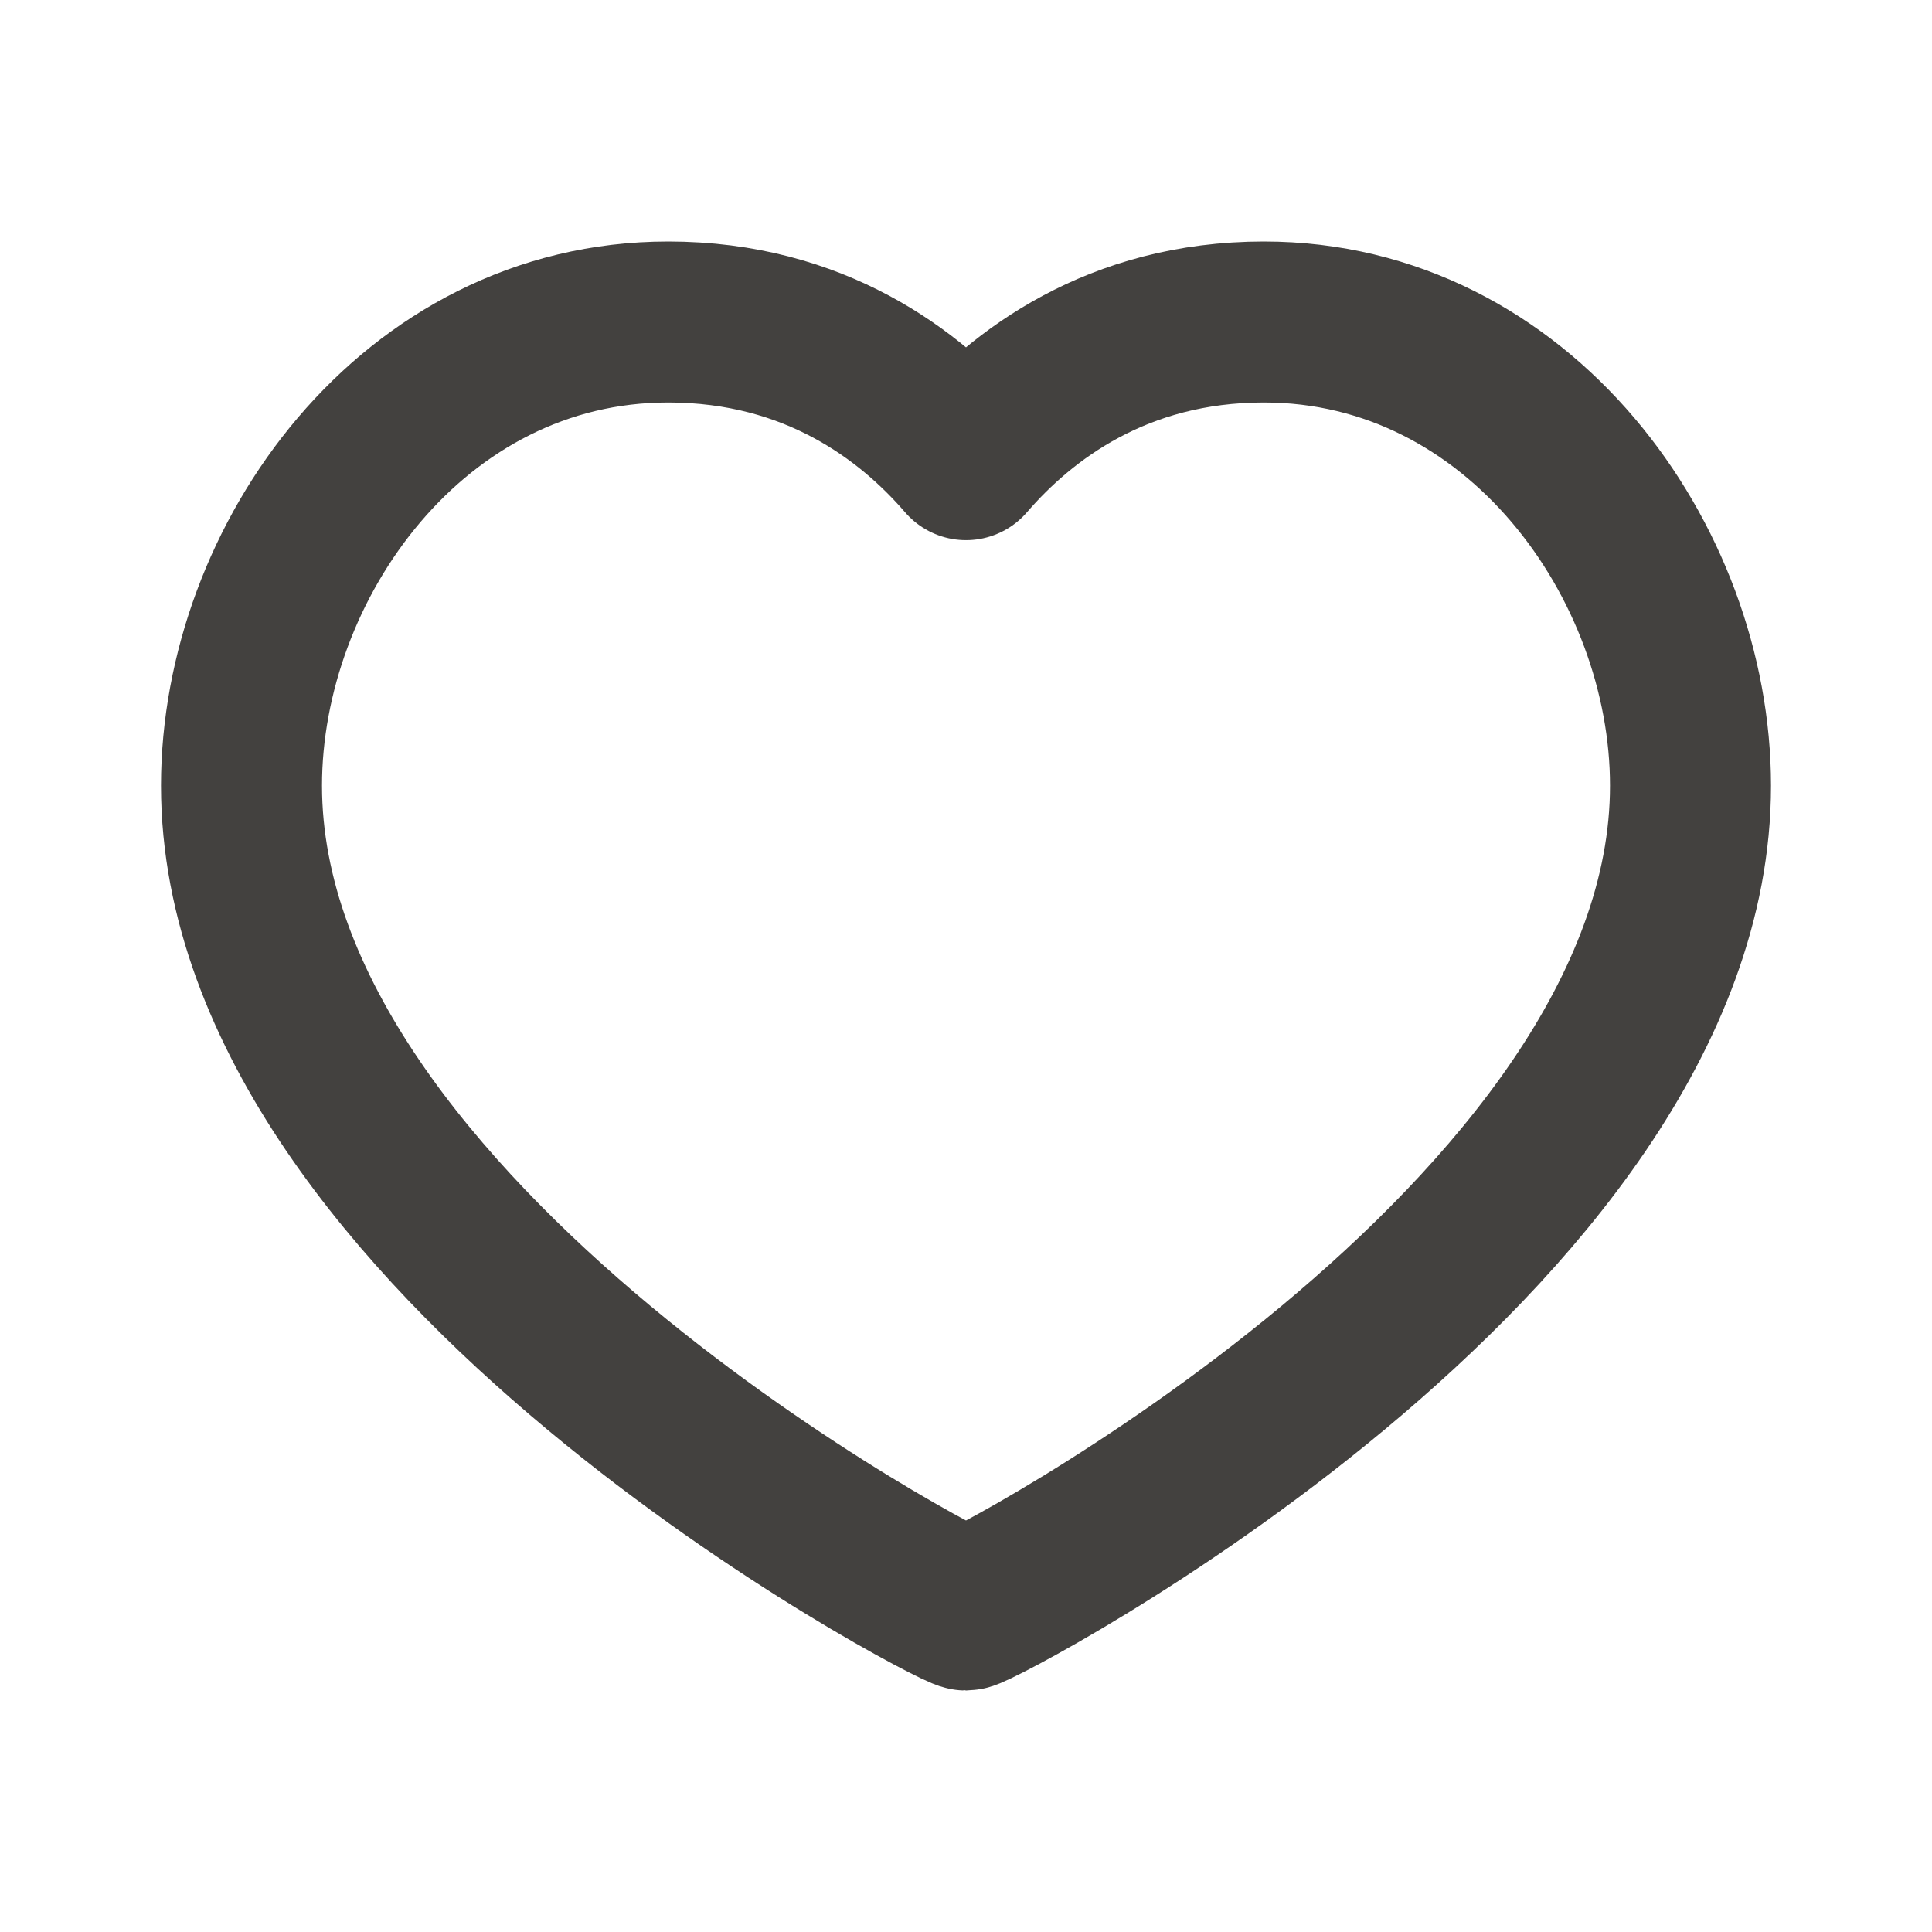 <svg xmlns="http://www.w3.org/2000/svg" width="24" height="24" fill="none"><path stroke="#43413F" stroke-linecap="round" stroke-linejoin="round" stroke-width="2" d="M15.7 4C18.87 4 21 6.98 21 9.76 21 15.39 12.16 20 12 20c-.16 0-9-4.61-9-10.24C3 6.98 5.13 4 8.3 4c1.82 0 3.01.91 3.7 1.71.69-.8 1.88-1.71 3.7-1.71Z"/></svg>
